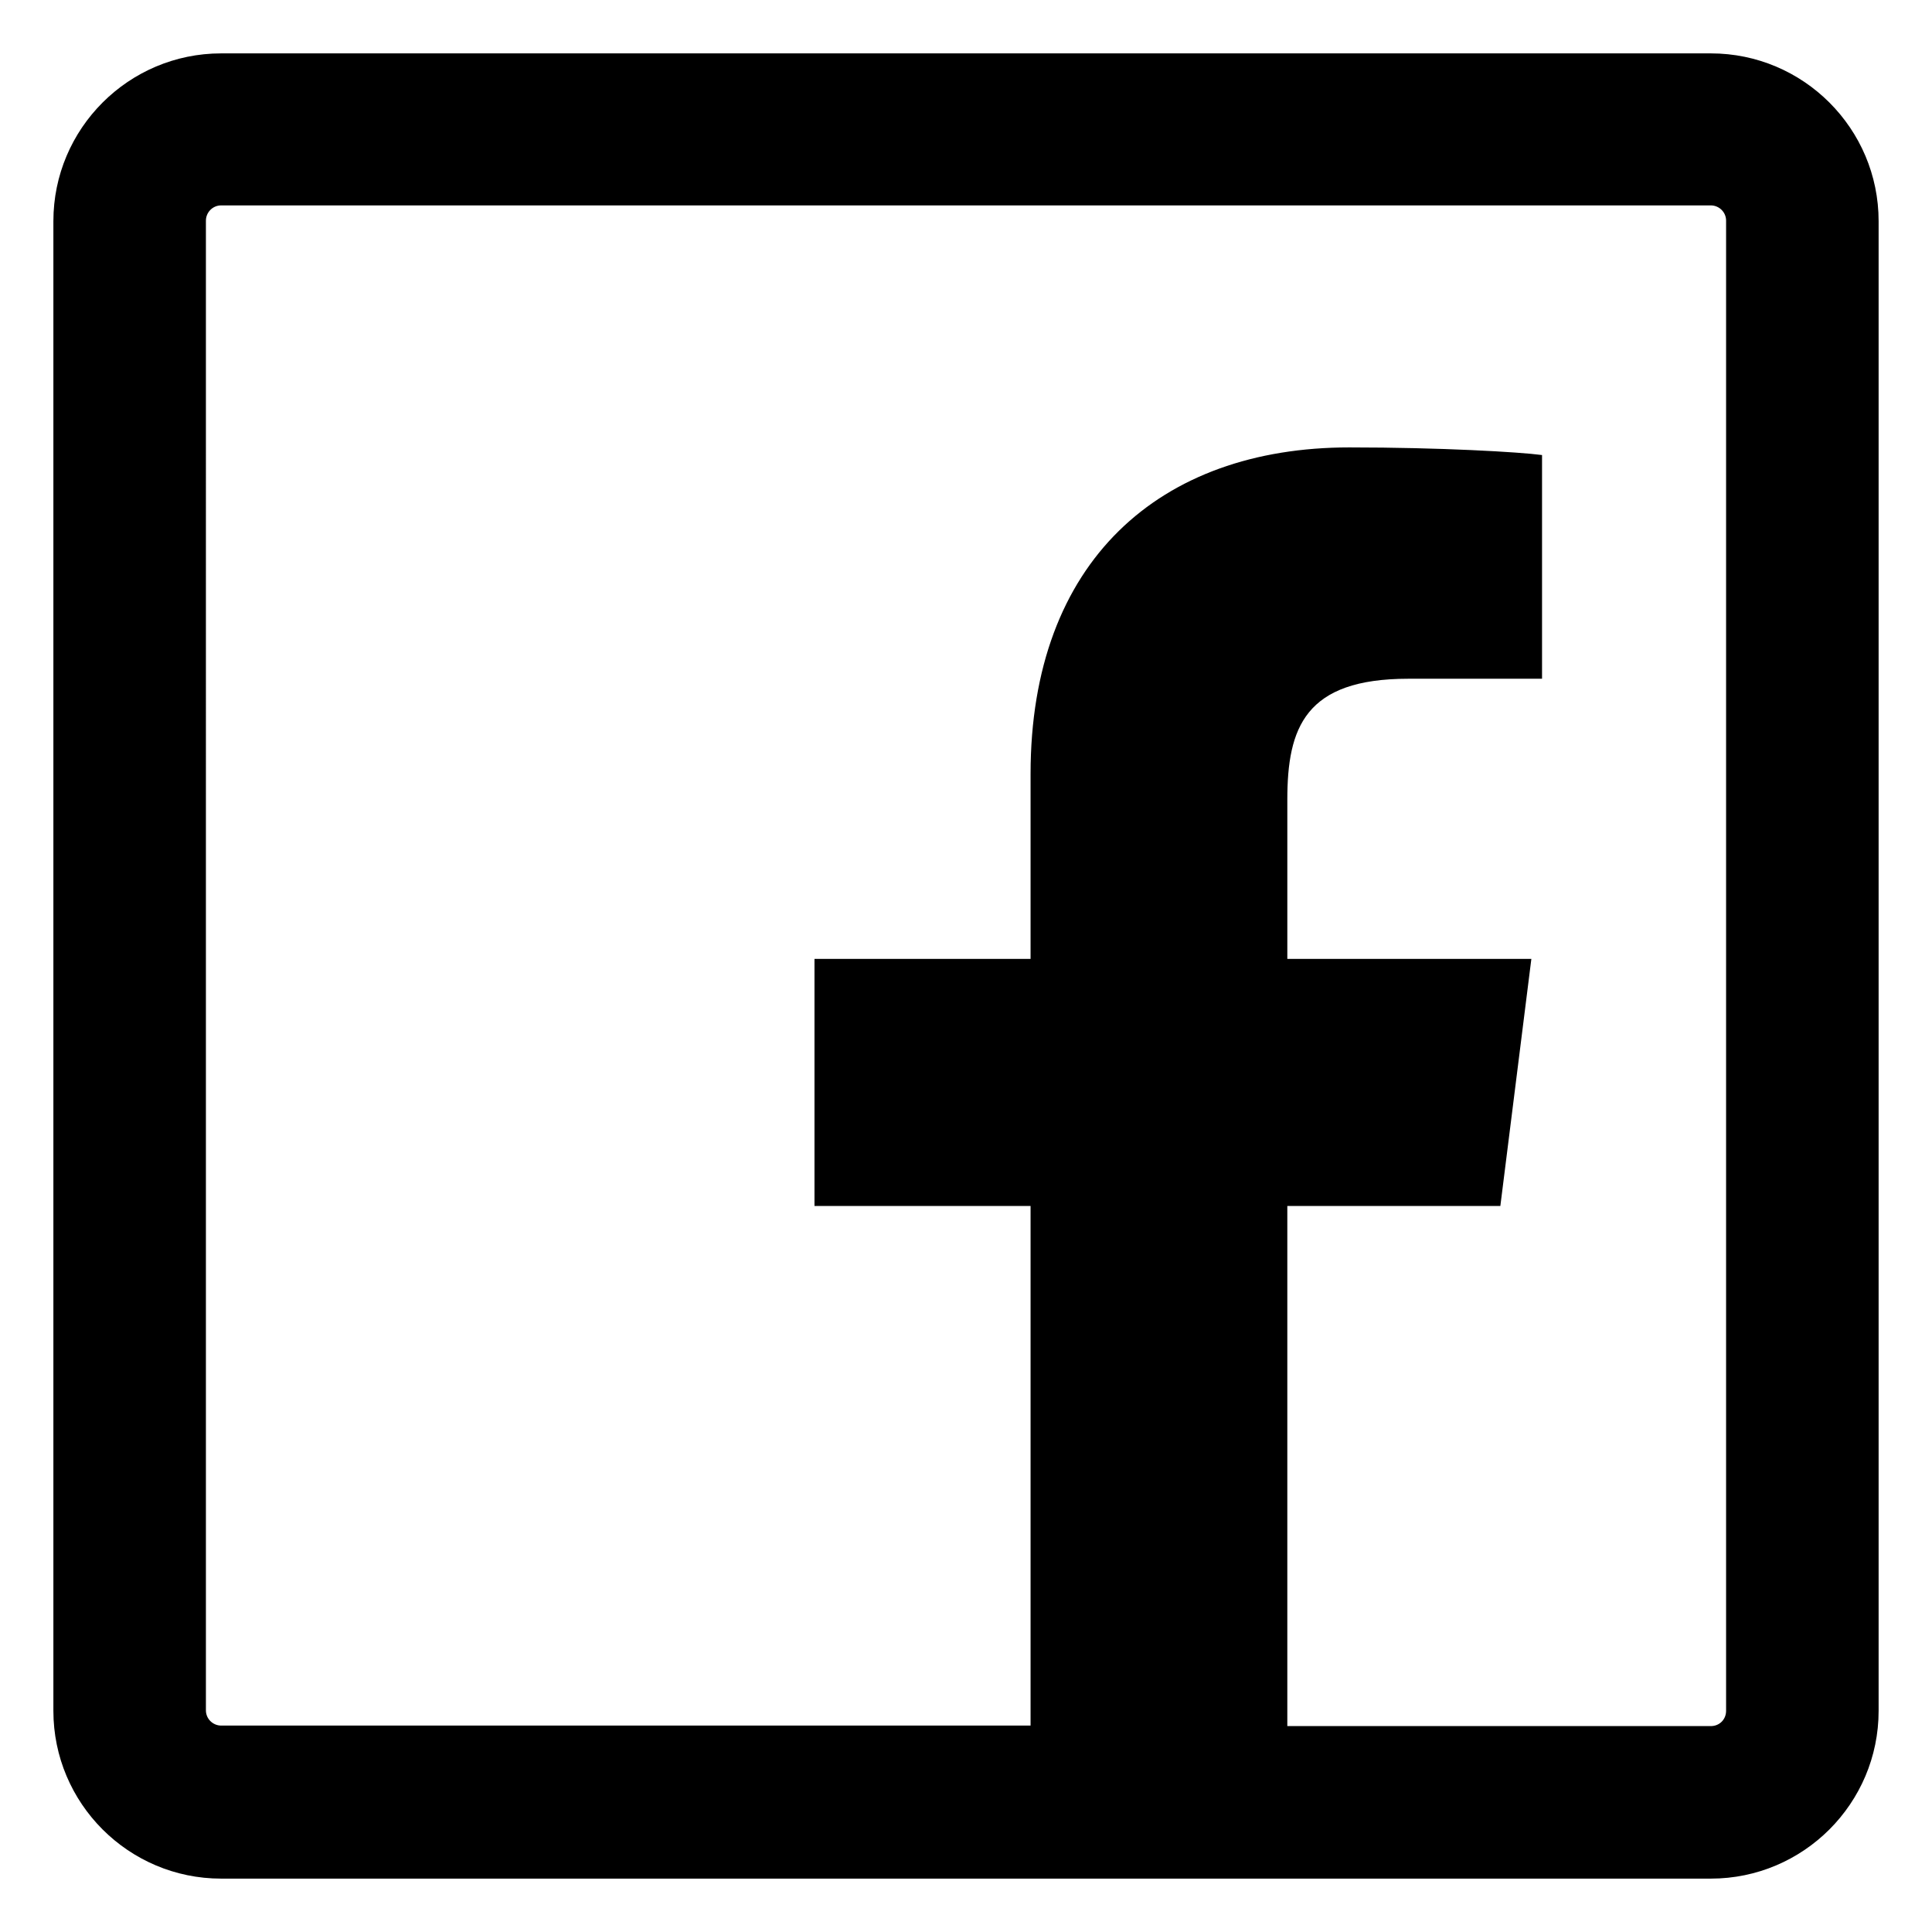 <svg version="1.1" id="Ebene_1" class="icon icon--social" xmlns="http://www.w3.org/2000/svg" xmlns:xlink="http://www.w3.org/1999/xlink" x="0px" y="0px" viewBox="0 0 38 38" style="enable-background:new 0 0 38 38;" xml:space="preserve">
<path d="M33.65,1.05H4.35c-1.82,0-3.3,1.48-3.3,3.3v29.3c0,1.82,1.48,3.3,3.3,3.3h29.3c1.82,0,3.3-1.48,3.3-3.3V4.35
	C36.95,2.53,35.47,1.05,33.65,1.05z M33.95,33.65c0,0.17-0.13,0.3-0.3,0.3h-8.33V23.72h4.19l0.61-4.86h-4.8v-3.13
	c0-1.42,0.35-2.38,2.38-2.38h2.63v-4.4c-0.45-0.06-2-0.15-3.79-0.15c-3.73,0-6.27,2.24-6.27,6.42v3.64h-4.25v4.86h4.25v10.22H4.35
	c-0.16,0-0.3-0.13-0.3-0.3V4.34c0-0.16,0.13-0.3,0.3-0.3h29.3c0.16,0,0.3,0.13,0.3,0.3V33.65z"></path>
</svg>
